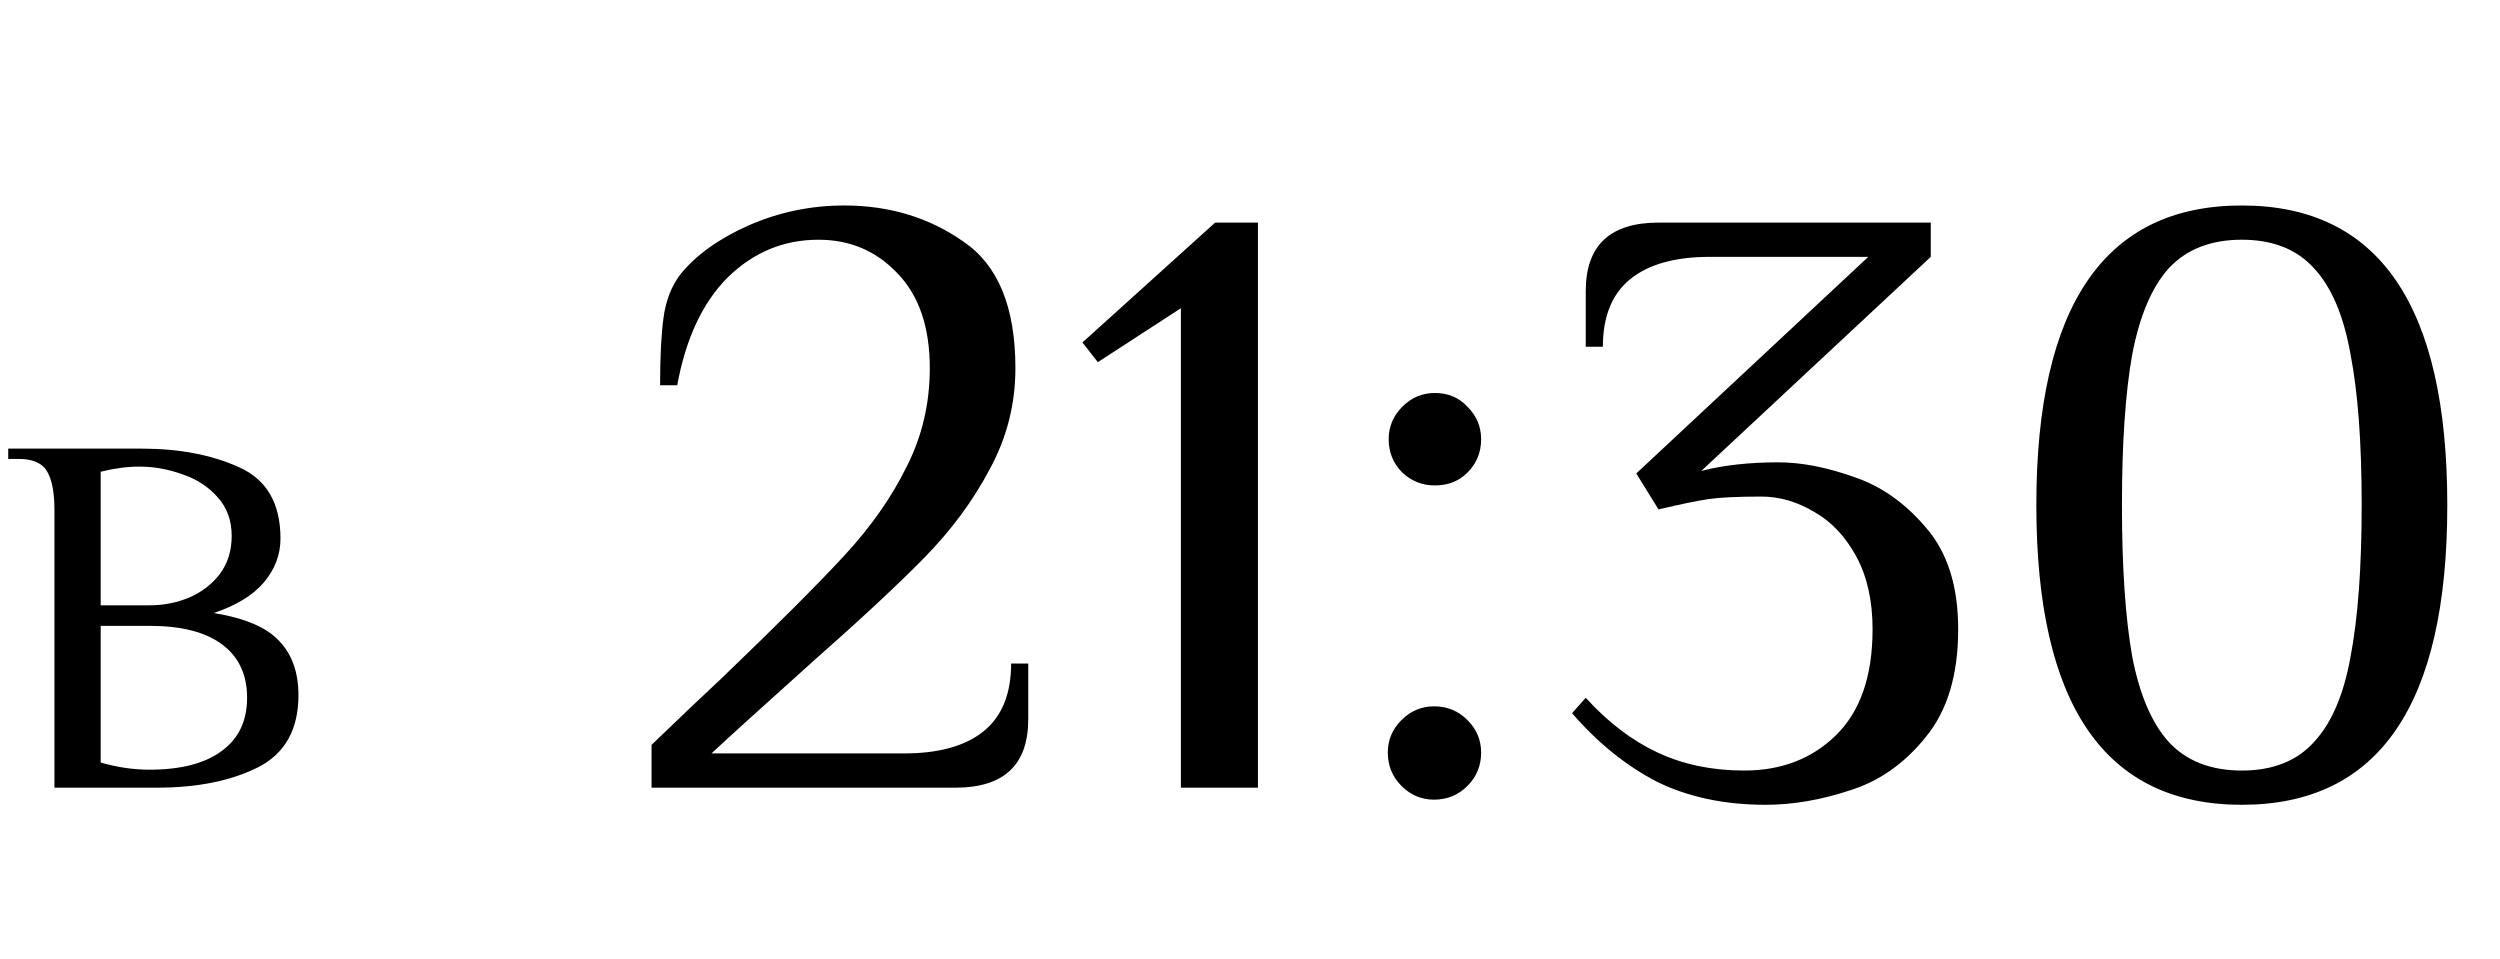 <?xml version="1.0" encoding="UTF-8"?> <svg xmlns="http://www.w3.org/2000/svg" width="73" height="28" viewBox="0 0 73 28" fill="none"> <path d="M1.59 14.9C1.59 14.39 1.52 14.015 1.38 13.775C1.24 13.525 0.96 13.4 0.54 13.4H0.24V13.1H4.14C5.23 13.1 6.175 13.28 6.975 13.64C7.785 14 8.19 14.695 8.19 15.725C8.19 16.195 8.03 16.62 7.71 17C7.39 17.38 6.9 17.68 6.24 17.9C7.16 18.05 7.8 18.325 8.16 18.725C8.53 19.115 8.715 19.64 8.715 20.3C8.715 21.31 8.315 22.015 7.515 22.415C6.725 22.805 5.75 23 4.59 23H1.59V14.9ZM4.365 17.675C4.775 17.675 5.16 17.6 5.52 17.45C5.89 17.29 6.19 17.06 6.42 16.76C6.65 16.45 6.765 16.08 6.765 15.65C6.765 15.2 6.63 14.825 6.36 14.525C6.09 14.215 5.745 13.99 5.325 13.85C4.915 13.7 4.495 13.625 4.065 13.625C3.715 13.625 3.34 13.675 2.94 13.775V17.675H4.365ZM4.365 22.475C5.275 22.475 5.975 22.295 6.465 21.935C6.965 21.575 7.215 21.055 7.215 20.375C7.215 19.695 6.97 19.175 6.48 18.815C6 18.455 5.295 18.275 4.365 18.275H2.94V22.265C3.42 22.405 3.895 22.475 4.365 22.475Z" fill="black"></path> <path d="M19.025 21.75C19.908 20.9 20.583 20.258 21.05 19.825C22.7 18.242 23.908 17.033 24.675 16.2C25.442 15.367 26.042 14.508 26.475 13.625C26.925 12.742 27.15 11.783 27.15 10.75C27.15 9.55 26.833 8.625 26.2 7.975C25.583 7.325 24.817 7 23.9 7C22.883 7 22 7.367 21.25 8.1C20.517 8.833 20.025 9.883 19.775 11.25H19.275C19.275 10.417 19.308 9.758 19.375 9.275C19.442 8.775 19.608 8.35 19.875 8C20.342 7.433 21.008 6.958 21.875 6.575C22.758 6.192 23.683 6 24.65 6C25.967 6 27.125 6.35 28.125 7.05C29.142 7.733 29.65 8.967 29.65 10.75C29.65 11.8 29.4 12.783 28.9 13.7C28.417 14.617 27.783 15.475 27 16.275C26.233 17.058 25.142 18.075 23.725 19.325C22.258 20.642 21.275 21.533 20.775 22H26.4C27.417 22 28.192 21.783 28.725 21.35C29.258 20.917 29.525 20.258 29.525 19.375H30.025V21C30.025 22.333 29.317 23 27.9 23H19.025V21.75ZM34.482 23V9L32.057 10.575L31.607 10L35.482 6.5H36.732V23H34.482ZM41.899 14.175C41.532 14.175 41.216 14.05 40.949 13.8C40.682 13.533 40.549 13.208 40.549 12.825C40.549 12.458 40.682 12.142 40.949 11.875C41.216 11.608 41.532 11.475 41.899 11.475C42.282 11.475 42.599 11.608 42.849 11.875C43.116 12.142 43.249 12.458 43.249 12.825C43.249 13.208 43.116 13.533 42.849 13.8C42.599 14.05 42.282 14.175 41.899 14.175ZM41.874 23.35C41.507 23.35 41.191 23.217 40.924 22.95C40.657 22.683 40.524 22.358 40.524 21.975C40.524 21.608 40.657 21.292 40.924 21.025C41.191 20.758 41.507 20.625 41.874 20.625C42.257 20.625 42.582 20.758 42.849 21.025C43.116 21.292 43.249 21.608 43.249 21.975C43.249 22.358 43.116 22.683 42.849 22.95C42.582 23.217 42.257 23.35 41.874 23.35ZM51.554 23.5C50.354 23.5 49.296 23.275 48.379 22.825C47.479 22.358 46.654 21.692 45.904 20.825L46.304 20.375C46.954 21.092 47.654 21.625 48.404 21.975C49.154 22.325 49.996 22.5 50.929 22.5C52.013 22.5 52.904 22.158 53.604 21.475C54.321 20.775 54.679 19.742 54.679 18.375C54.679 17.542 54.521 16.833 54.204 16.25C53.888 15.667 53.479 15.233 52.979 14.95C52.479 14.65 51.963 14.5 51.429 14.5C50.729 14.5 50.213 14.525 49.879 14.575C49.546 14.625 49.063 14.725 48.429 14.875L47.779 13.825L54.554 7.5H49.929C48.913 7.5 48.138 7.717 47.604 8.15C47.071 8.583 46.804 9.242 46.804 10.125H46.304V8.5C46.304 7.167 47.013 6.5 48.429 6.5H56.379V7.5L49.679 13.75C50.329 13.583 51.079 13.5 51.929 13.5C52.596 13.5 53.329 13.642 54.129 13.925C54.929 14.192 55.638 14.692 56.254 15.425C56.871 16.142 57.179 17.125 57.179 18.375C57.179 19.708 56.863 20.758 56.229 21.525C55.613 22.292 54.879 22.808 54.029 23.075C53.179 23.358 52.354 23.5 51.554 23.5ZM65.461 23.5C61.461 23.5 59.461 20.583 59.461 14.75C59.461 8.917 61.461 6 65.461 6C69.461 6 71.461 8.917 71.461 14.75C71.461 20.583 69.461 23.5 65.461 23.5ZM65.461 22.5C66.361 22.5 67.061 22.225 67.561 21.675C68.078 21.125 68.436 20.292 68.636 19.175C68.853 18.042 68.961 16.567 68.961 14.75C68.961 12.933 68.853 11.467 68.636 10.35C68.436 9.217 68.078 8.375 67.561 7.825C67.061 7.275 66.361 7 65.461 7C64.561 7 63.853 7.275 63.336 7.825C62.836 8.375 62.478 9.217 62.261 10.35C62.061 11.467 61.961 12.933 61.961 14.75C61.961 16.567 62.061 18.042 62.261 19.175C62.478 20.292 62.836 21.125 63.336 21.675C63.853 22.225 64.561 22.5 65.461 22.5Z" fill="black"></path> </svg> 